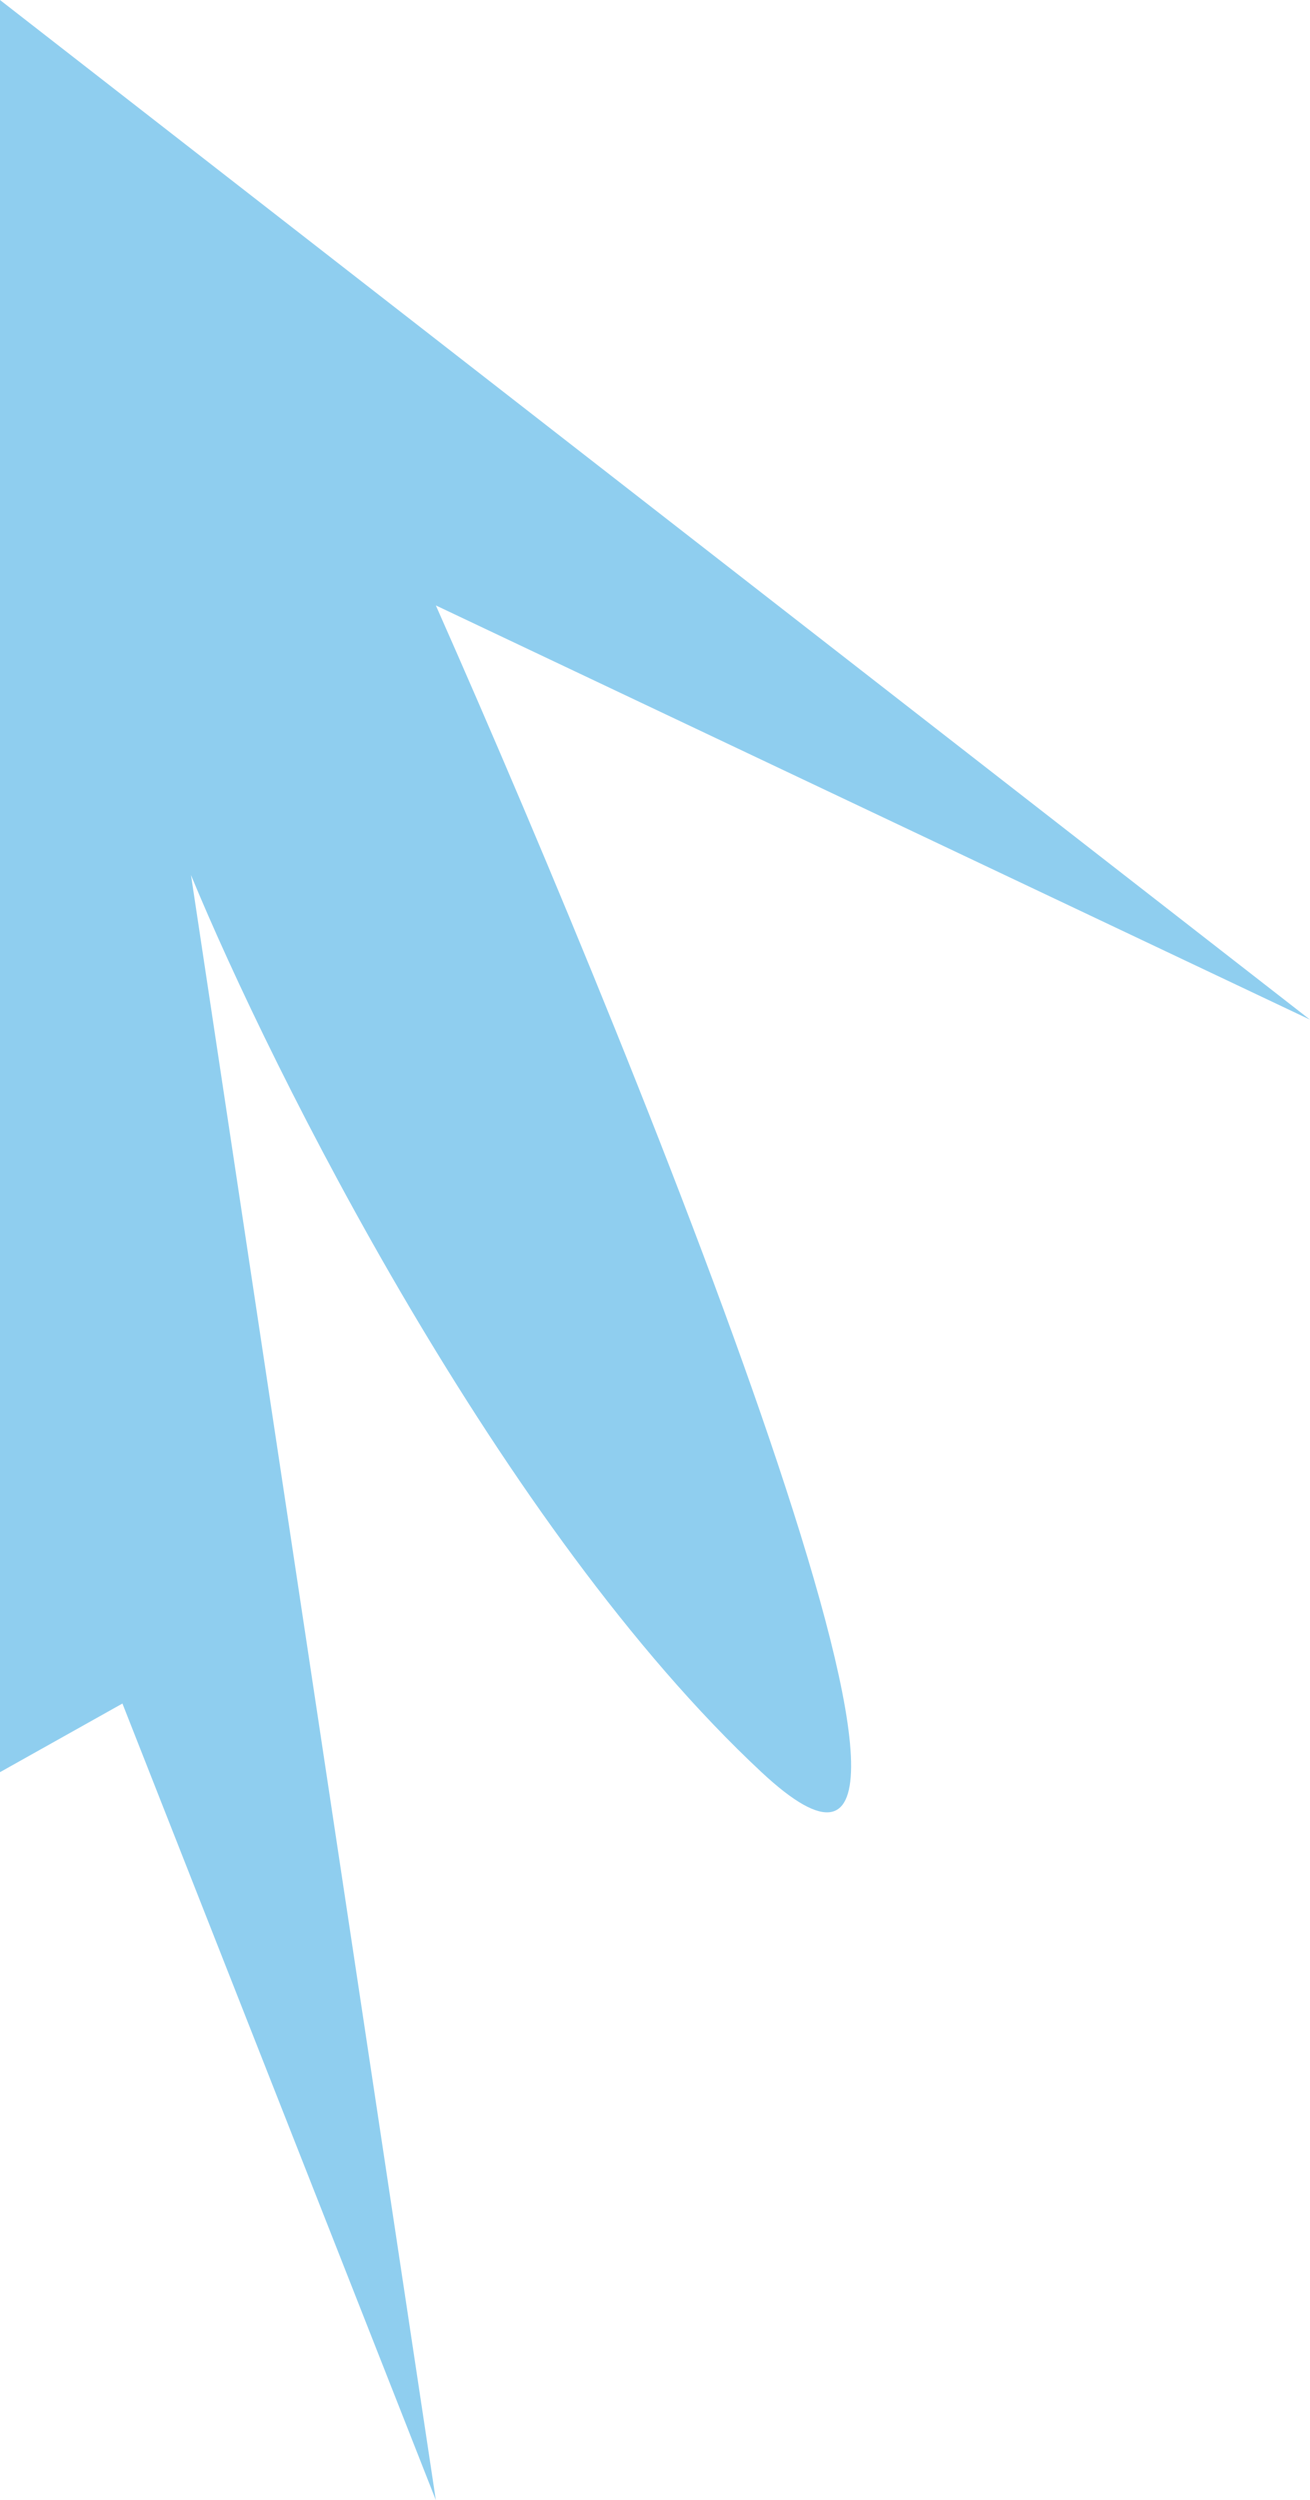 <?xml version="1.0" encoding="UTF-8"?> <svg xmlns="http://www.w3.org/2000/svg" width="410" height="782" viewBox="0 0 410 782" fill="none"> <path d="M0 0V189.367V554.3L38.318 532.833L136.411 782L59.776 273.7C85.321 335.544 156.796 478.247 238.336 554.3C319.877 630.353 204.361 342.7 136.411 189.367L410 318.933L0 0Z" fill="#8FCEEF"></path> </svg> 